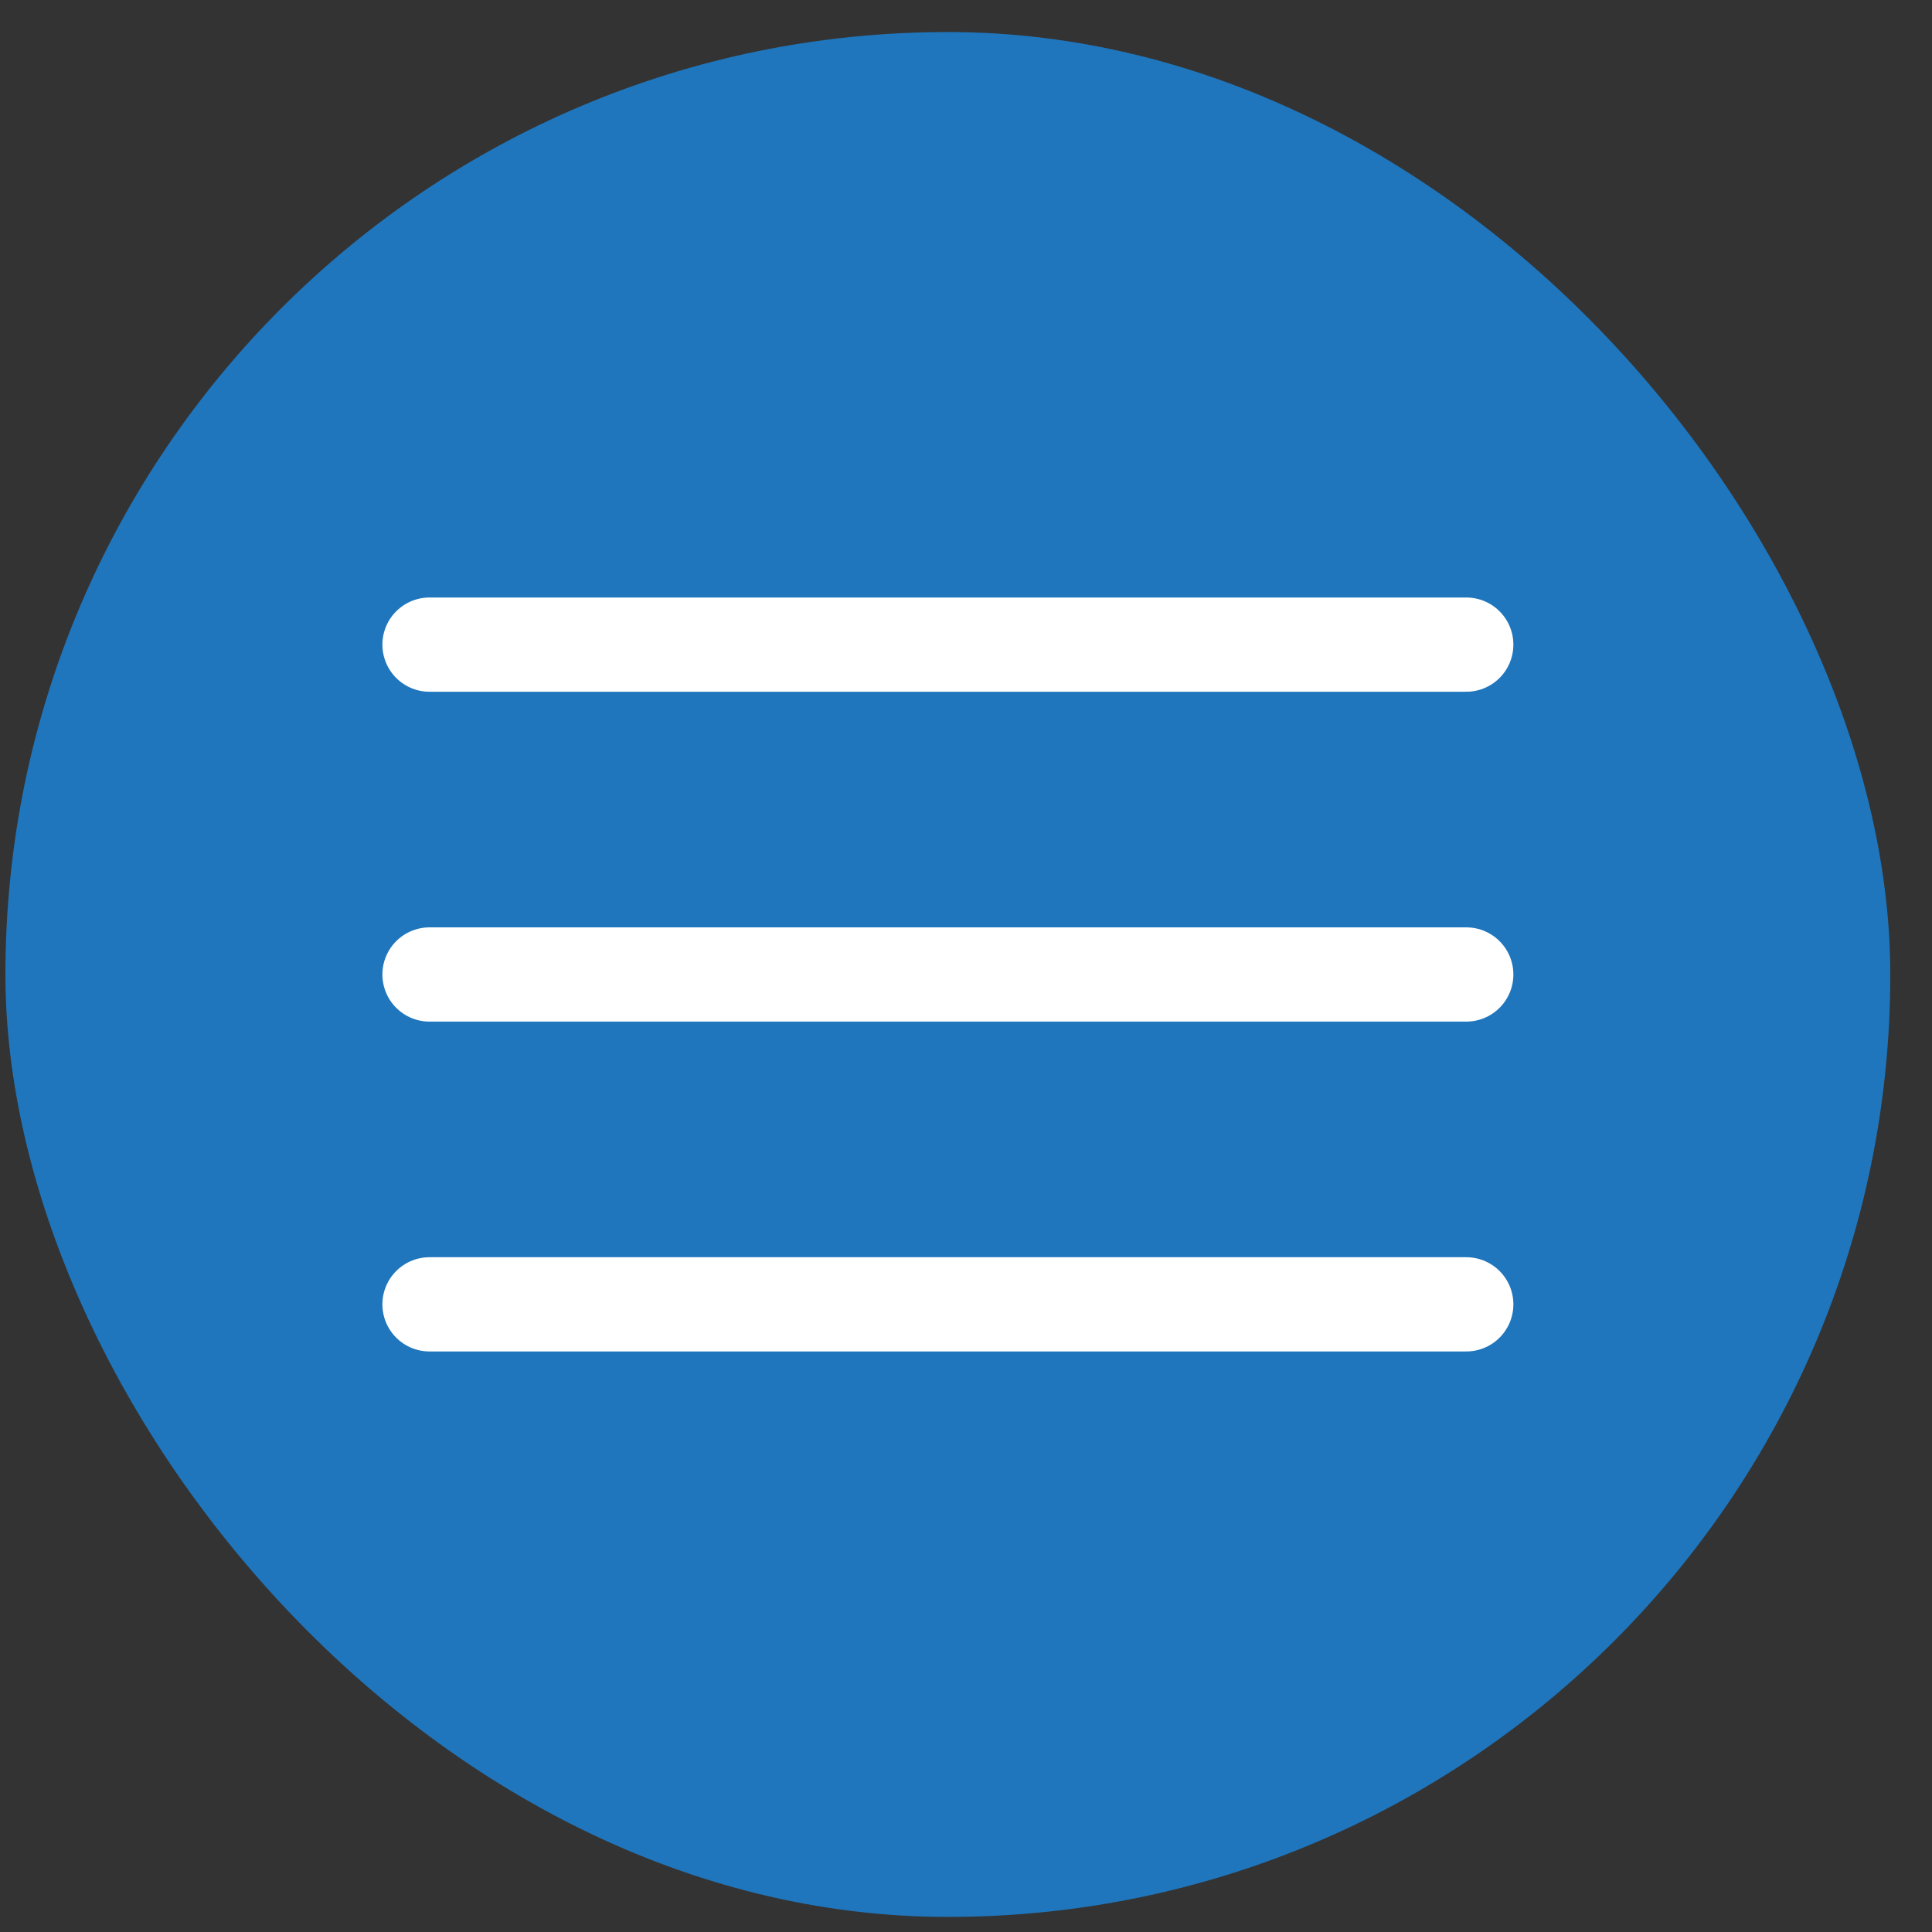<svg width="41" height="41" viewBox="0 0 41 41" fill="none" xmlns="http://www.w3.org/2000/svg">
    <rect x="0" y="0" width="41" height="41" fill="#333333" stroke="none"/>
    <rect x=".115" y=".68" width="40" height="40" rx="20" fill="#1f76bd"/>
    <path stroke="#fff" stroke-width="2" stroke-linecap="round" d="M9.115 13.68h22.001M9.115 20.68h22.001M9.115 27.68h22.001"/>
</svg>
